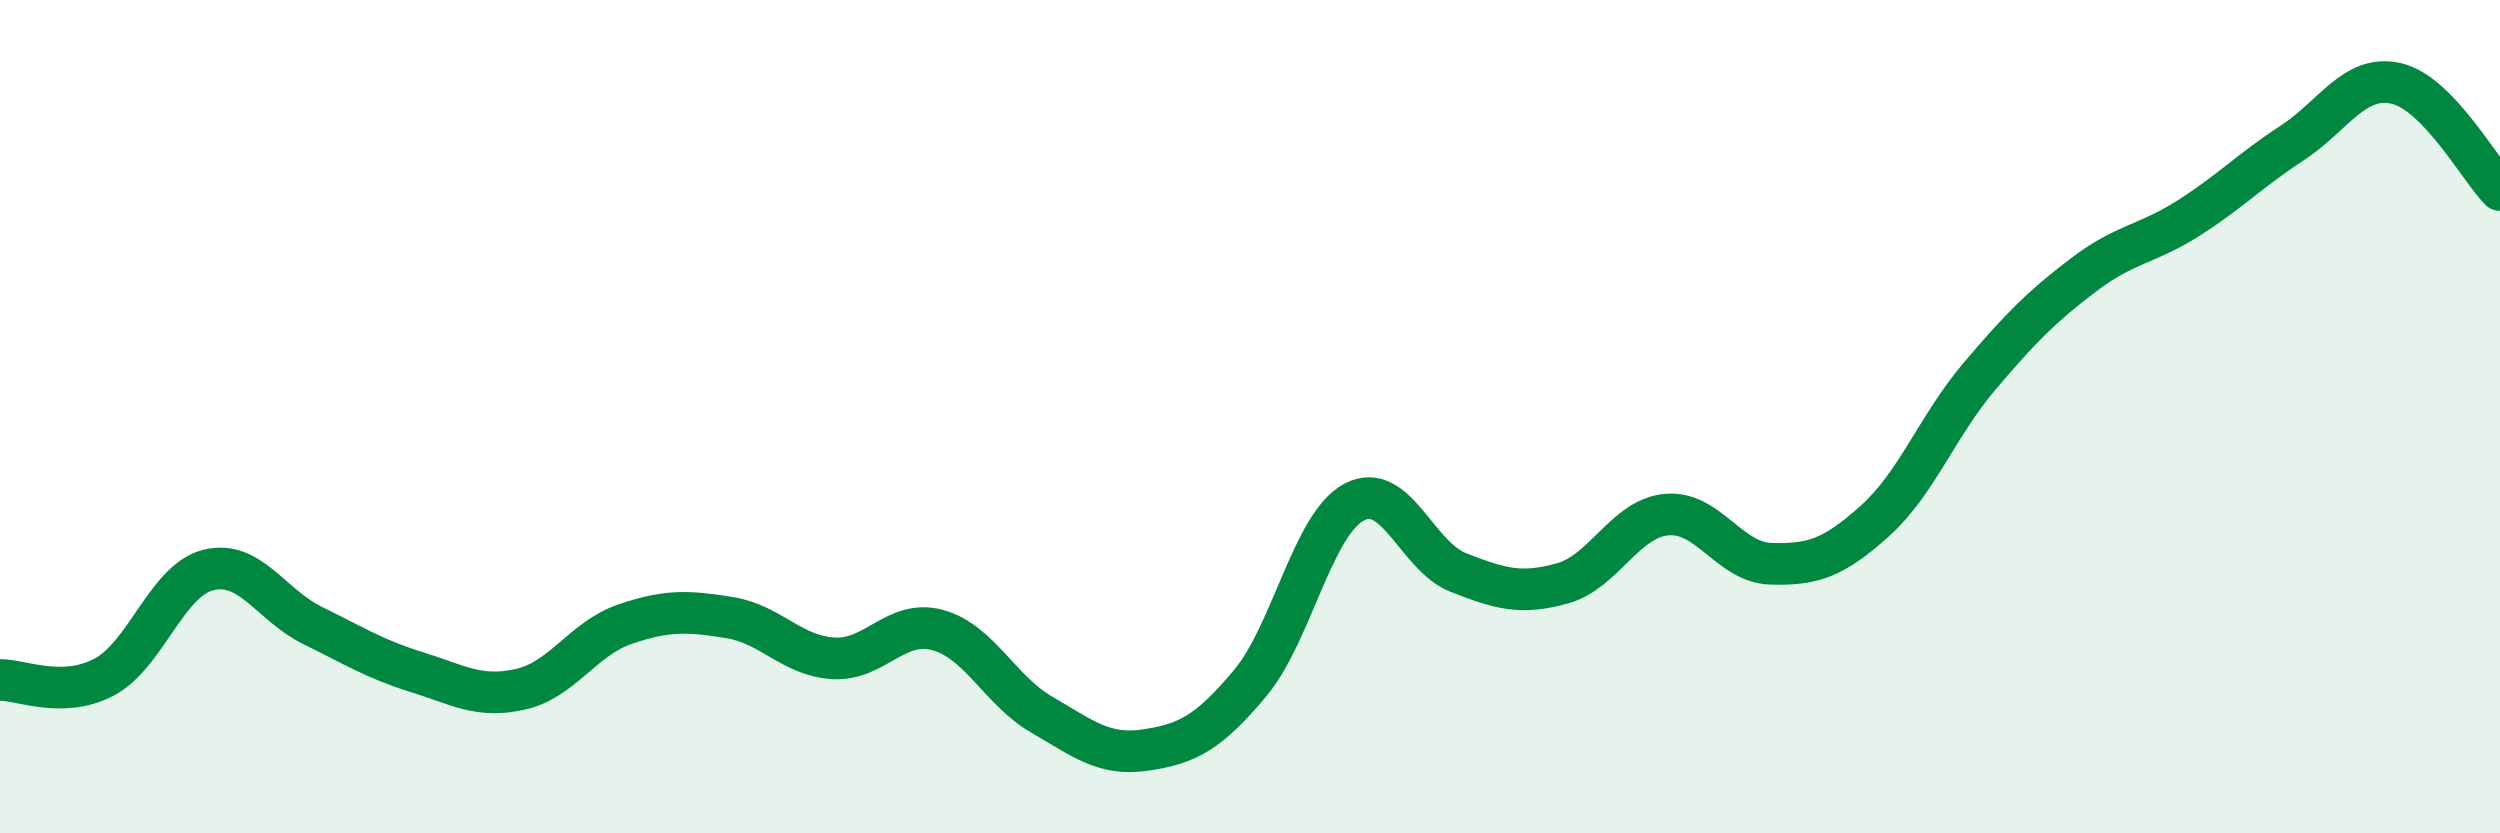
    <svg width="60" height="20" viewBox="0 0 60 20" xmlns="http://www.w3.org/2000/svg">
      <path
        d="M 0,16.32 C 0.5,16.31 1.5,16.78 2.5,16.25 C 3.5,15.72 4,13.93 5,13.68 C 6,13.43 6.5,14.52 7.5,15.01 C 8.5,15.5 9,15.82 10,16.13 C 11,16.44 11.5,16.77 12.5,16.54 C 13.5,16.31 14,15.32 15,14.98 C 16,14.64 16.5,14.66 17.5,14.82 C 18.5,14.98 19,15.74 20,15.8 C 21,15.86 21.5,14.85 22.5,15.12 C 23.5,15.39 24,16.57 25,17.15 C 26,17.73 26.5,18.15 27.5,18 C 28.5,17.85 29,17.59 30,16.4 C 31,15.21 31.5,12.58 32.5,12.05 C 33.5,11.52 34,13.35 35,13.74 C 36,14.13 36.5,14.28 37.5,14 C 38.5,13.72 39,12.44 40,12.35 C 41,12.26 41.5,13.5 42.5,13.53 C 43.5,13.56 44,13.4 45,12.5 C 46,11.6 46.5,10.22 47.5,9.04 C 48.5,7.86 49,7.36 50,6.6 C 51,5.84 51.5,5.88 52.5,5.25 C 53.5,4.62 54,4.09 55,3.44 C 56,2.79 56.5,1.78 57.5,2 C 58.5,2.22 59.5,4.05 60,4.56L60 20L0 20Z"
        fill="#008740"
        opacity="0.1"
        stroke-linecap="round"
        stroke-linejoin="round"
      />
      <path
        d="M 0,16.32 C 0.5,16.31 1.5,16.78 2.5,16.25 C 3.5,15.72 4,13.93 5,13.68 C 6,13.43 6.5,14.52 7.5,15.01 C 8.5,15.5 9,15.82 10,16.13 C 11,16.44 11.5,16.77 12.5,16.54 C 13.5,16.31 14,15.32 15,14.98 C 16,14.64 16.5,14.66 17.5,14.82 C 18.5,14.98 19,15.74 20,15.8 C 21,15.86 21.5,14.85 22.5,15.12 C 23.5,15.39 24,16.57 25,17.15 C 26,17.73 26.5,18.15 27.5,18 C 28.5,17.85 29,17.59 30,16.4 C 31,15.21 31.5,12.58 32.5,12.05 C 33.5,11.52 34,13.35 35,13.74 C 36,14.13 36.5,14.28 37.5,14 C 38.5,13.72 39,12.44 40,12.35 C 41,12.26 41.5,13.5 42.5,13.53 C 43.5,13.56 44,13.4 45,12.5 C 46,11.6 46.5,10.22 47.5,9.04 C 48.5,7.86 49,7.36 50,6.6 C 51,5.84 51.5,5.88 52.5,5.25 C 53.5,4.62 54,4.09 55,3.44 C 56,2.79 56.5,1.78 57.5,2 C 58.5,2.22 59.5,4.05 60,4.56"
        stroke="#008740"
        stroke-width="1"
        fill="none"
        stroke-linecap="round"
        stroke-linejoin="round"
      />
    </svg>
  